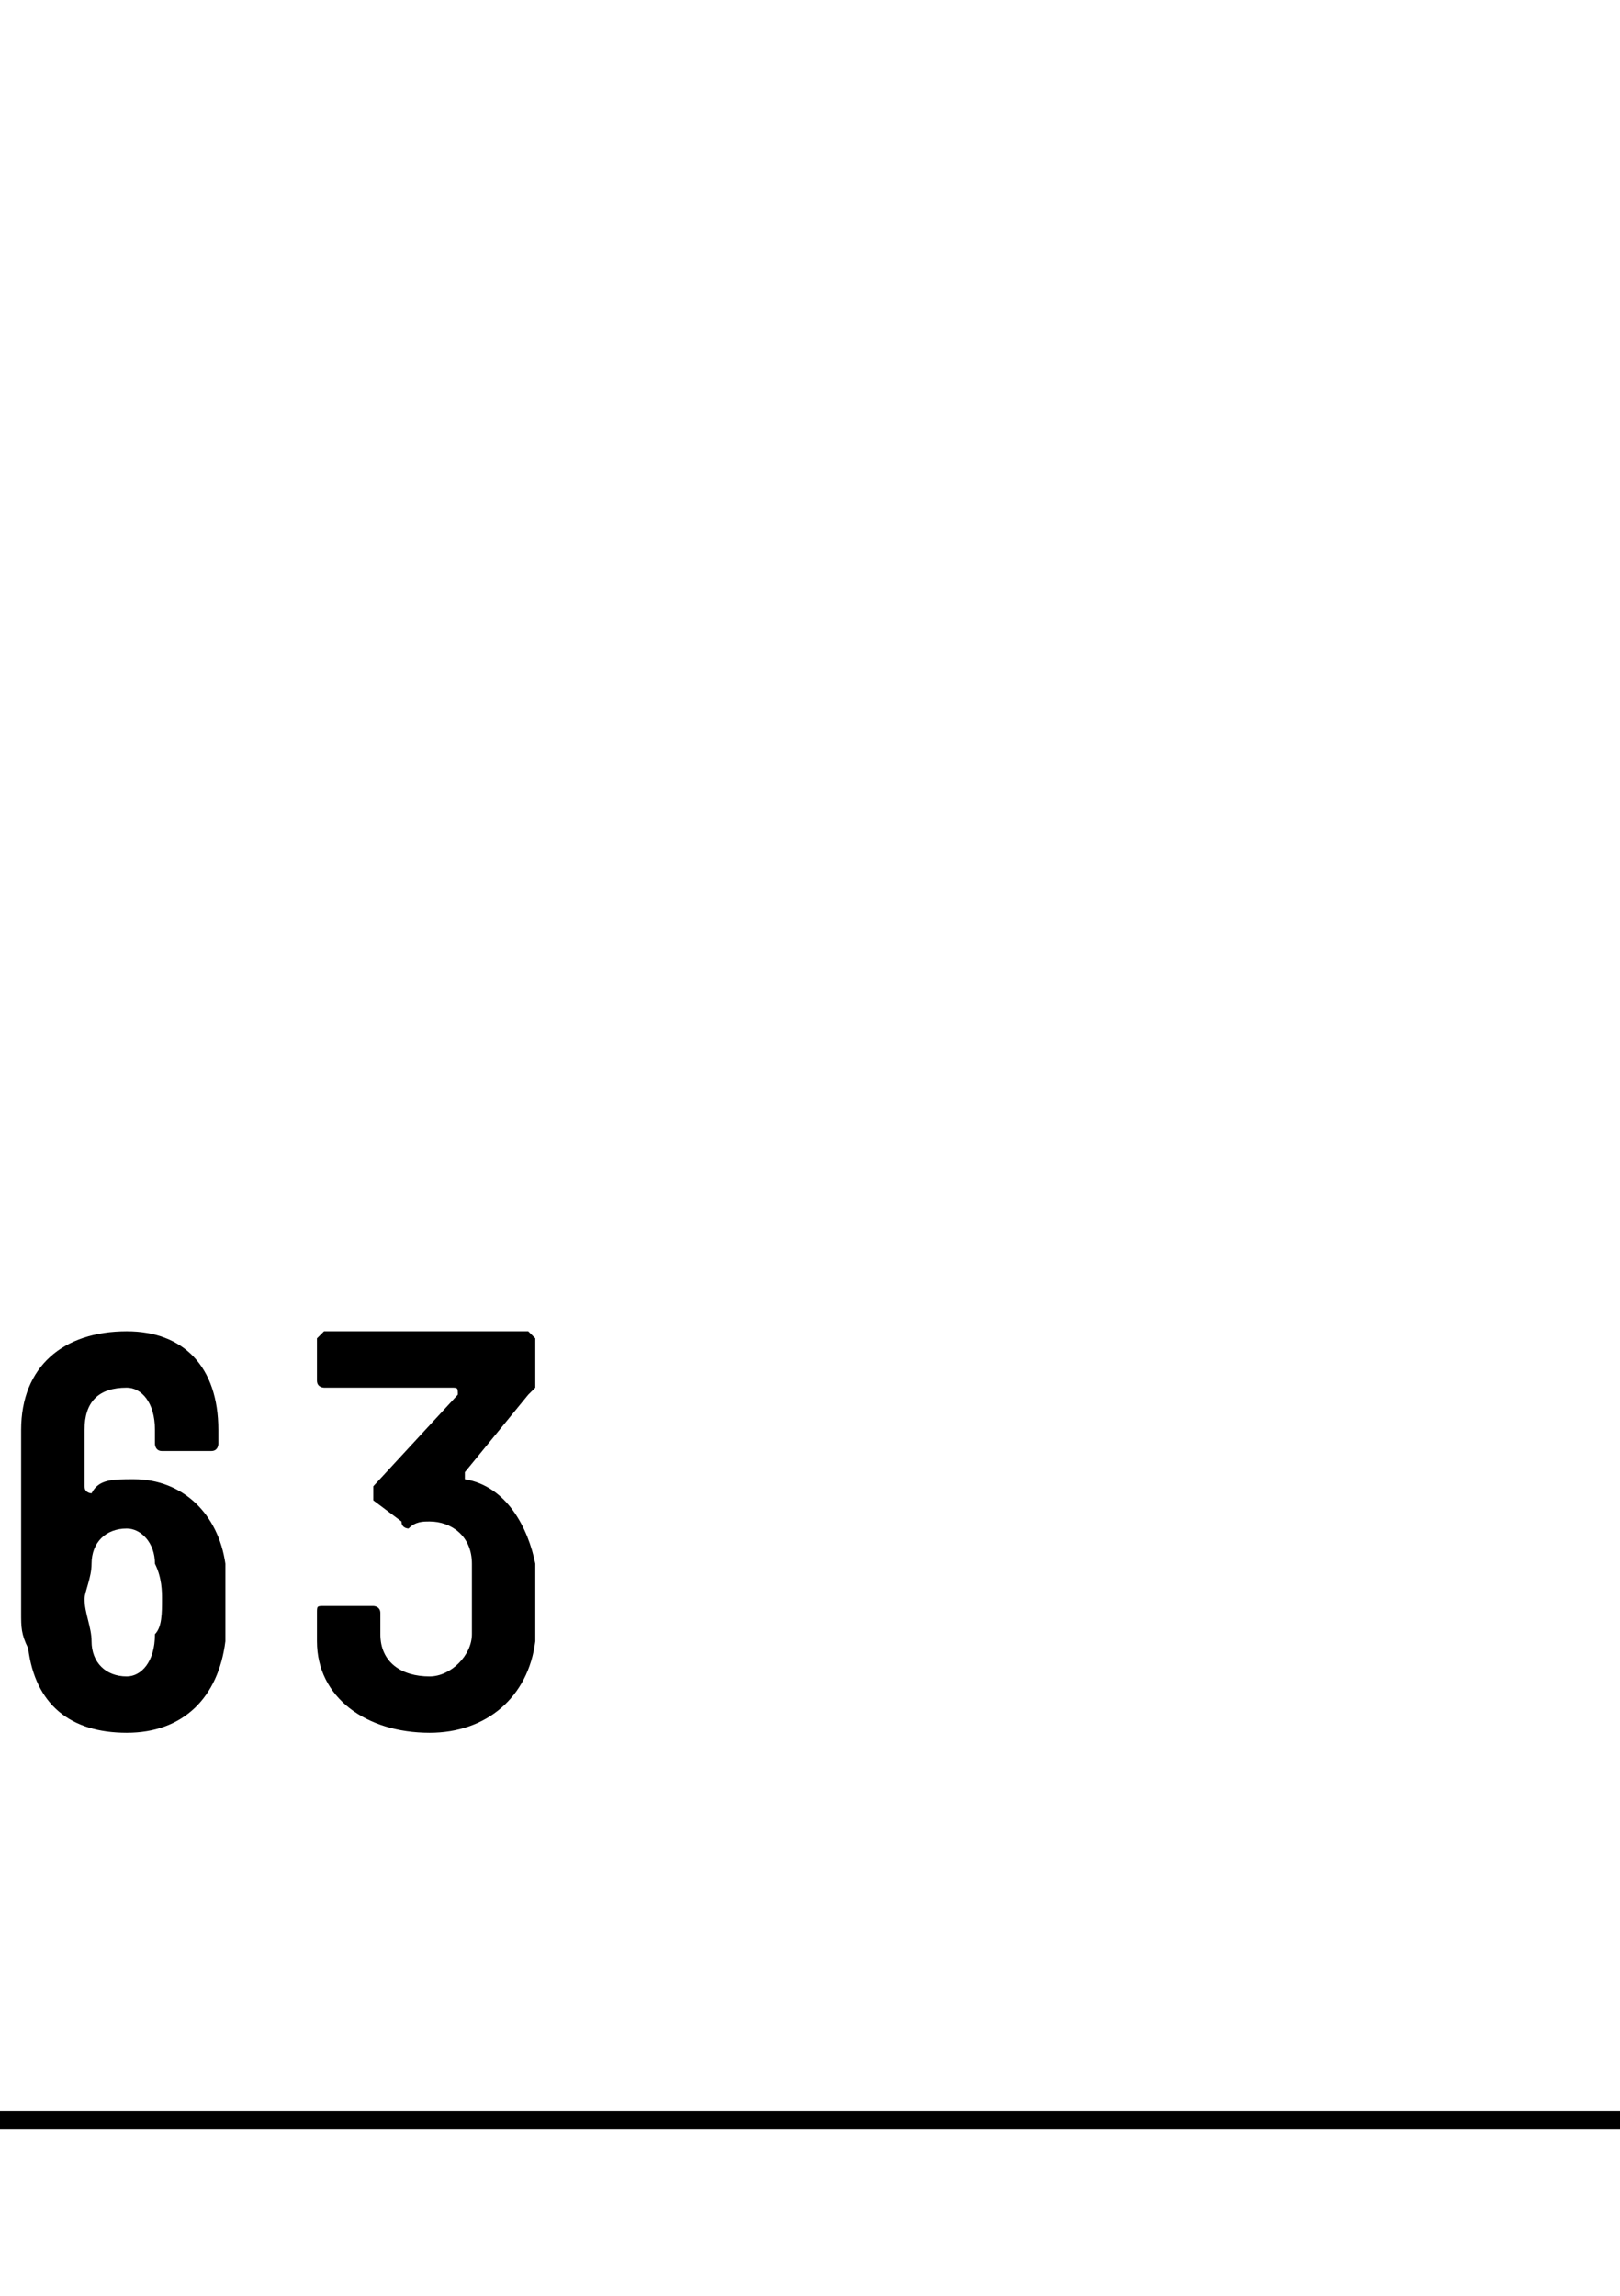 <?xml version="1.0" standalone="no"?>
<!DOCTYPE svg PUBLIC "-//W3C//DTD SVG 1.1//EN" "http://www.w3.org/Graphics/SVG/1.1/DTD/svg11.dtd">
<svg xmlns="http://www.w3.org/2000/svg" version="1.1" width="23px" height="32.6px" viewBox="0 -1 23 32.6" style="top:-1px">
  <desc></desc>
  <defs/>
  <g class="svg-textframe-paragraphrules">
    <line class="svg-paragraph-ruleabove" y1="29.1" y2="29.1" x1="0" x2="578.4" stroke="#000" stroke-width="0.25"/>
  </g>
  <g id="Polygon139458">
    <path d="M 3.2 21.8 C 3.2 22 3.2 22.2 3.2 22.3 C 3.1 23.1 2.6 23.6 1.8 23.6 C 1 23.6 0.5 23.2 0.4 22.4 C 0.3 22.2 0.3 22.1 0.3 21.9 C 0.3 21.9 0.3 19.3 0.3 19.3 C 0.3 18.4 0.9 17.9 1.8 17.9 C 2.6 17.9 3.1 18.4 3.1 19.3 C 3.1 19.3 3.1 19.5 3.1 19.5 C 3.1 19.5 3.1 19.6 3 19.6 C 3 19.6 2.3 19.6 2.3 19.6 C 2.2 19.6 2.2 19.5 2.2 19.5 C 2.2 19.5 2.2 19.3 2.2 19.3 C 2.2 18.9 2 18.7 1.8 18.7 C 1.4 18.7 1.2 18.9 1.2 19.3 C 1.2 19.3 1.2 20.1 1.2 20.1 C 1.2 20.2 1.3 20.2 1.3 20.2 C 1.4 20 1.6 20 1.9 20 C 2.6 20 3.1 20.5 3.2 21.2 C 3.2 21.4 3.2 21.6 3.2 21.8 Z M 2.3 21.7 C 2.3 21.6 2.3 21.4 2.2 21.2 C 2.2 20.9 2 20.7 1.8 20.7 C 1.5 20.7 1.3 20.9 1.3 21.2 C 1.3 21.4 1.2 21.6 1.2 21.7 C 1.2 21.9 1.3 22.1 1.3 22.3 C 1.3 22.6 1.5 22.8 1.8 22.8 C 2 22.8 2.2 22.6 2.2 22.2 C 2.3 22.1 2.3 21.9 2.3 21.7 Z M 7.6 21.8 C 7.6 21.9 7.6 22.1 7.6 22.3 C 7.5 23.1 6.9 23.6 6.1 23.6 C 5.2 23.6 4.5 23.1 4.5 22.3 C 4.5 22.2 4.5 22 4.5 21.9 C 4.5 21.8 4.5 21.8 4.6 21.8 C 4.6 21.8 5.3 21.8 5.3 21.8 C 5.3 21.8 5.4 21.8 5.4 21.9 C 5.4 22 5.4 22.1 5.4 22.2 C 5.4 22.6 5.7 22.8 6.1 22.8 C 6.4 22.8 6.7 22.5 6.7 22.2 C 6.7 22.2 6.7 21.2 6.7 21.2 C 6.7 20.8 6.4 20.6 6.1 20.6 C 6 20.6 5.9 20.6 5.8 20.7 C 5.8 20.7 5.7 20.7 5.7 20.6 C 5.7 20.6 5.3 20.3 5.3 20.3 C 5.3 20.2 5.3 20.2 5.3 20.1 C 5.3 20.1 6.5 18.8 6.5 18.8 C 6.5 18.7 6.5 18.7 6.4 18.7 C 6.4 18.7 4.6 18.7 4.6 18.7 C 4.6 18.7 4.5 18.7 4.5 18.6 C 4.5 18.6 4.5 18 4.5 18 C 4.5 18 4.6 17.9 4.6 17.9 C 4.6 17.9 7.5 17.9 7.5 17.9 C 7.5 17.9 7.6 18 7.6 18 C 7.6 18 7.6 18.7 7.6 18.7 C 7.6 18.7 7.6 18.7 7.5 18.8 C 7.5 18.8 6.6 19.9 6.6 19.9 C 6.6 20 6.6 20 6.6 20 C 7.2 20.1 7.5 20.7 7.6 21.2 C 7.6 21.4 7.6 21.7 7.6 21.8 Z " stroke="none" fill="#000"/>
  </g>
</svg>